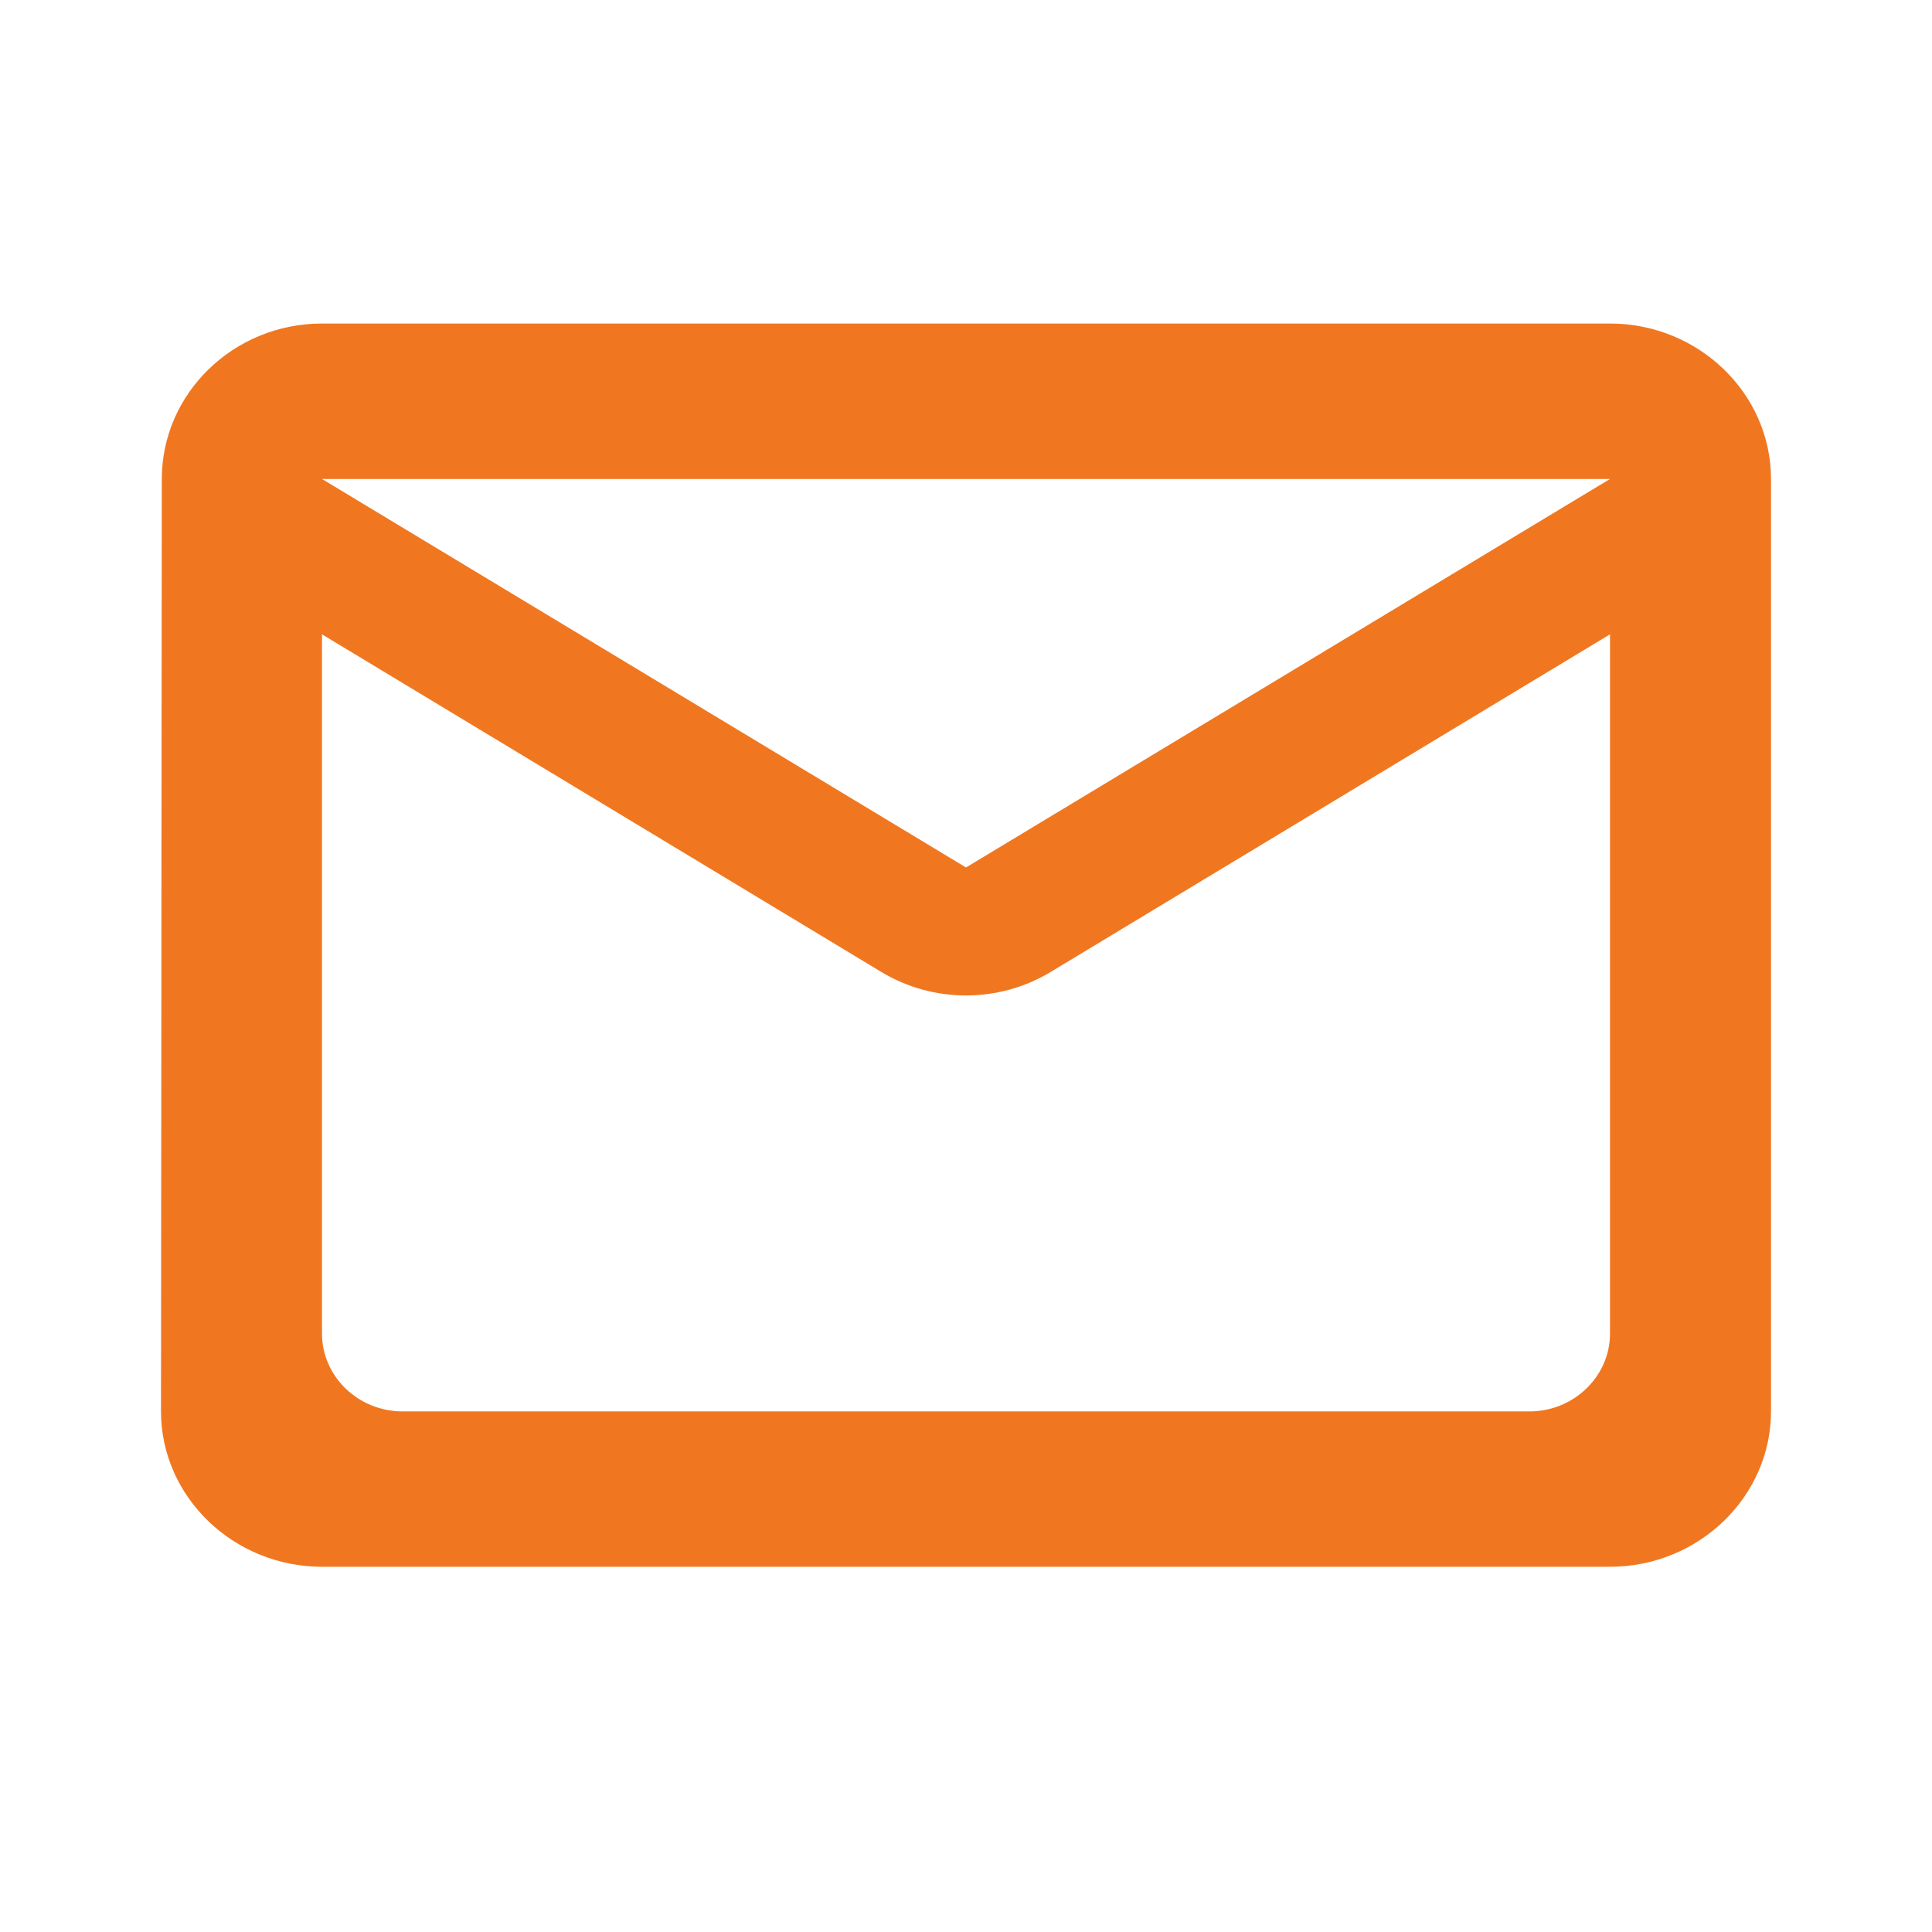 <svg width="24" height="24" viewBox="0 0 24 24" fill="none" xmlns="http://www.w3.org/2000/svg">
<path d="M20 4.019H4C2.9 4.019 2.01 4.888 2.01 5.95L2 17.533C2 18.594 2.9 19.463 4 19.463H20C21.1 19.463 22 18.594 22 17.533V5.95C22 4.888 21.1 4.019 20 4.019ZM19 17.533H5C4.45 17.533 4 17.098 4 16.567V7.88L10.94 12.069C11.59 12.465 12.41 12.465 13.06 12.069L20 7.88V16.567C20 17.098 19.55 17.533 19 17.533ZM12 10.776L4 5.95H20L12 10.776Z" fill="#F07720"/>
</svg>
